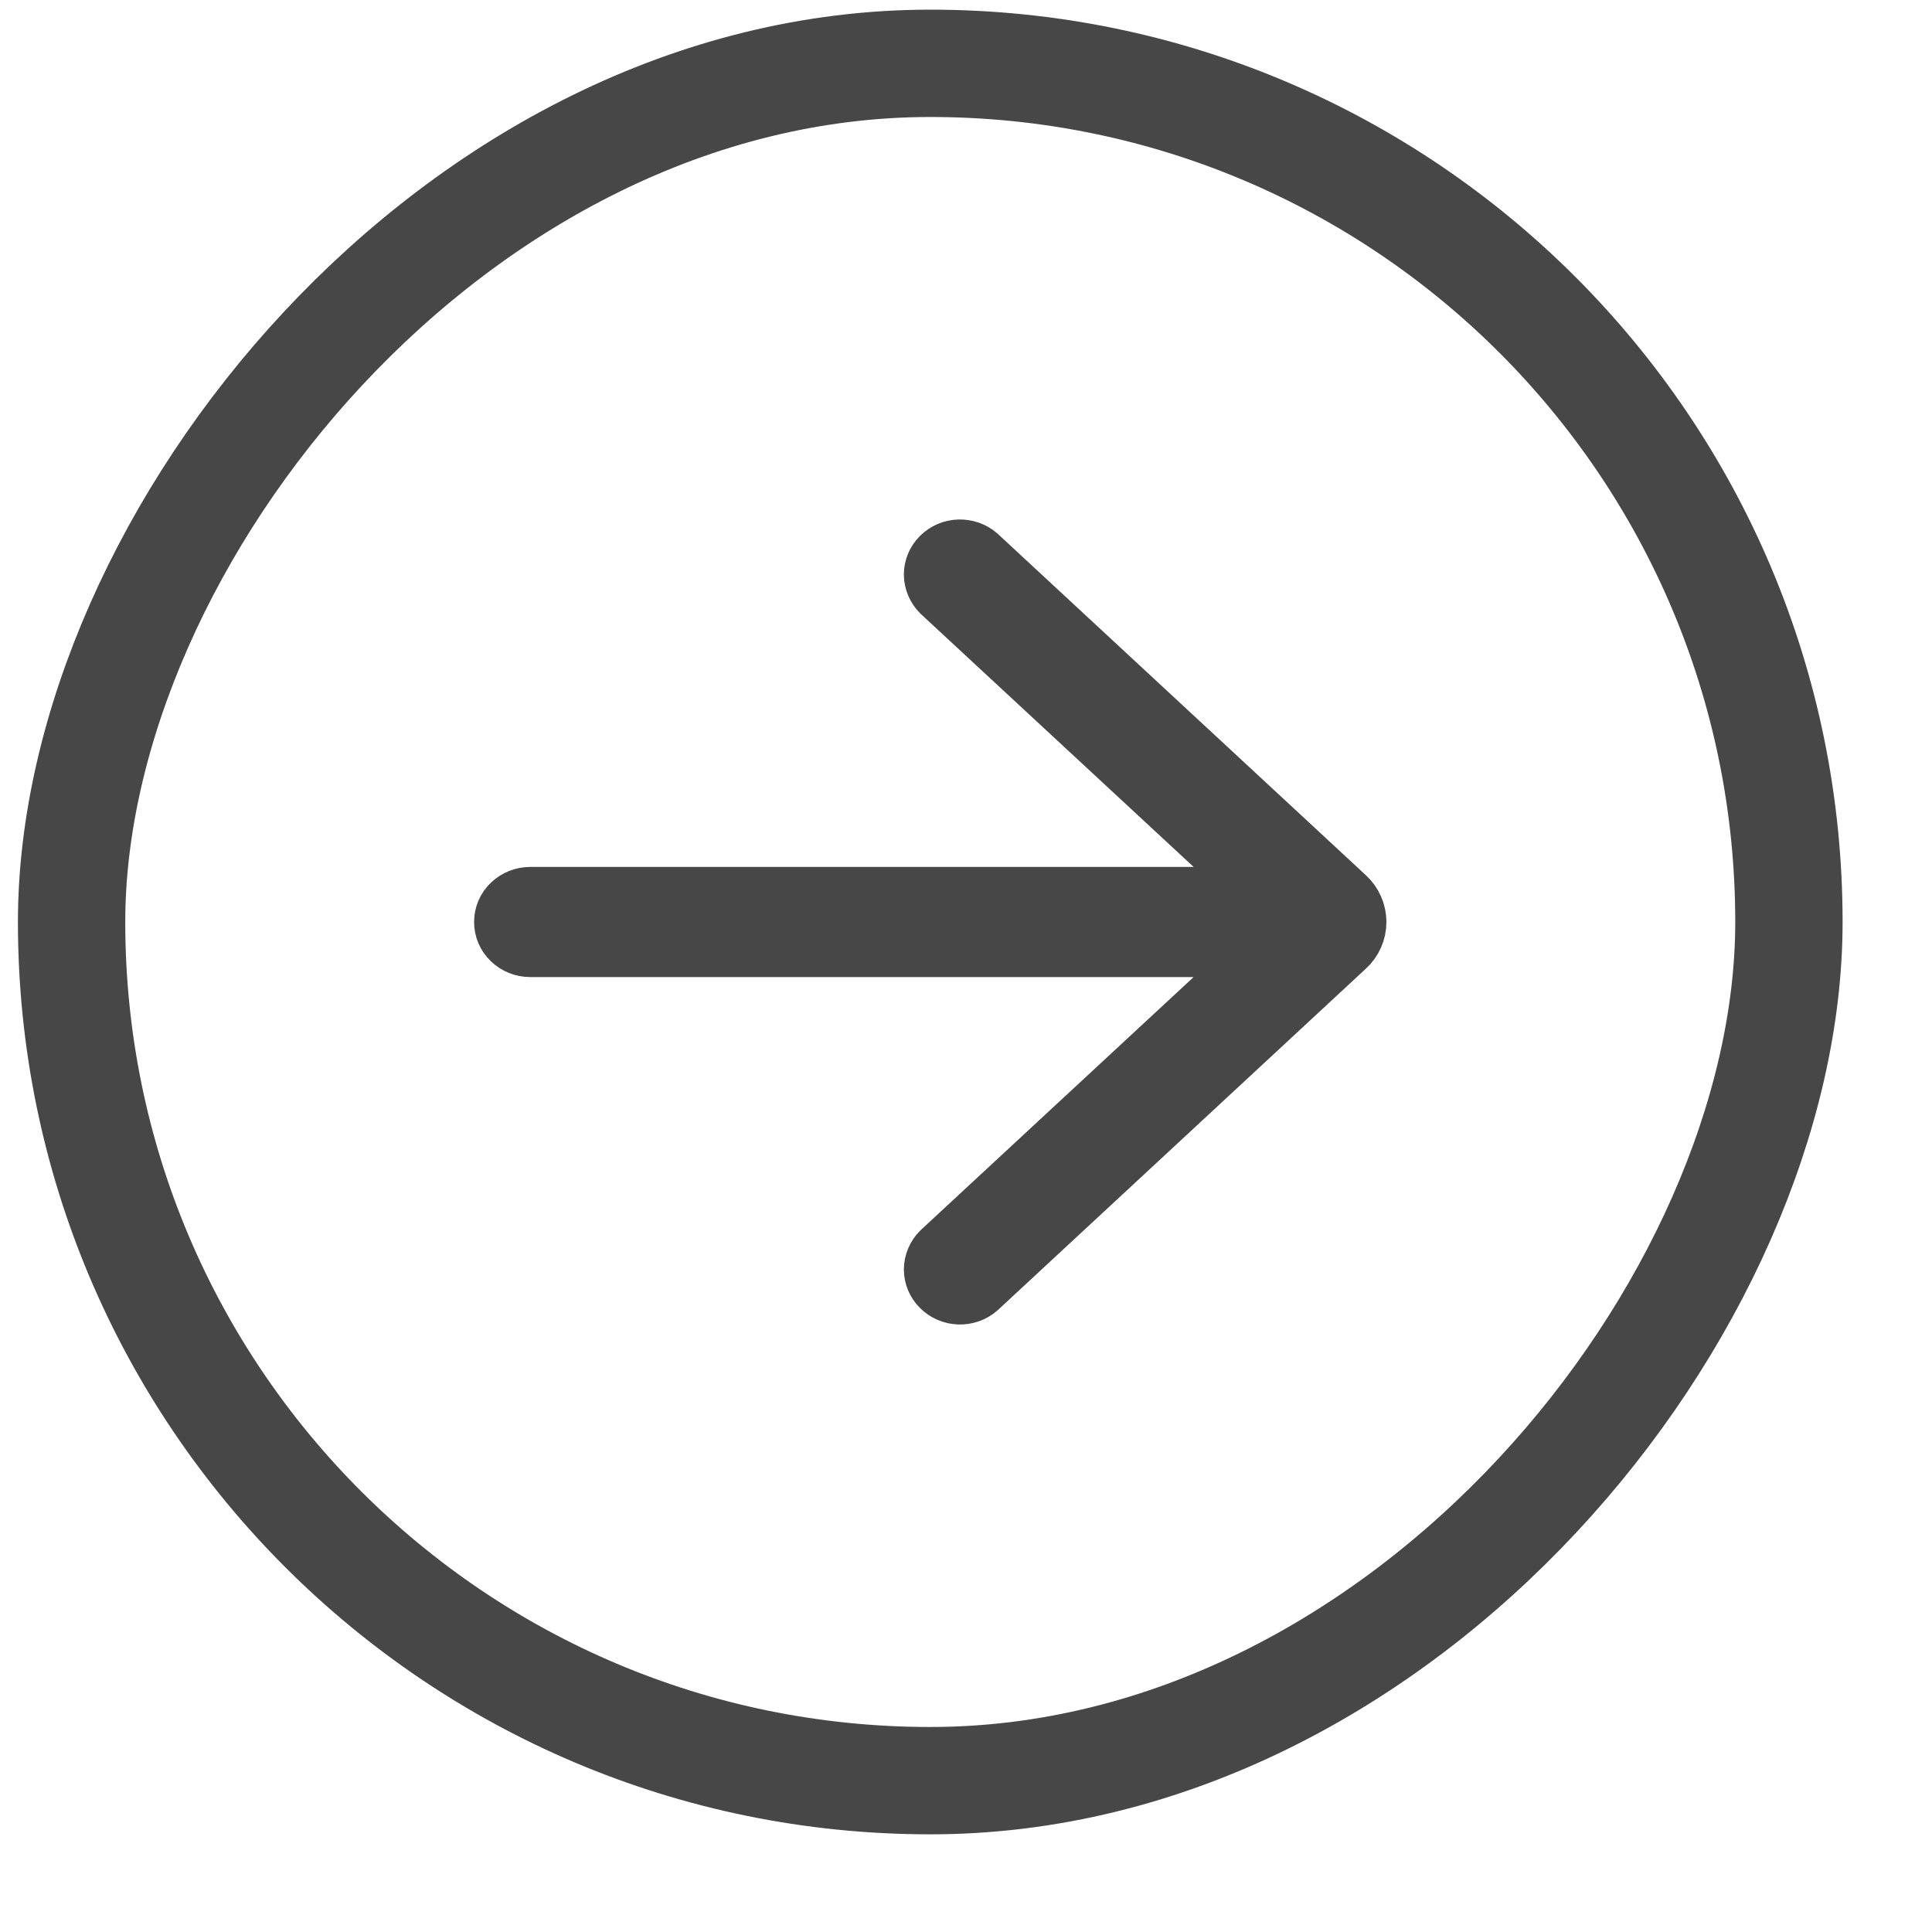 <svg width="18" height="18" viewBox="0 0 18 18" fill="none" xmlns="http://www.w3.org/2000/svg">
<rect width="16" height="16" rx="8" transform="matrix(-1 0 0 1 16.667 0.59)" stroke="#474747"/>
<path d="M9.127 5.158C9.075 5.112 9.006 5.088 8.935 5.09C8.864 5.092 8.797 5.121 8.748 5.17C8.698 5.22 8.671 5.285 8.671 5.354C8.672 5.422 8.7 5.488 8.749 5.537L11.758 8.327H4.939C4.867 8.327 4.798 8.355 4.747 8.404C4.695 8.453 4.667 8.52 4.667 8.59C4.667 8.66 4.695 8.727 4.747 8.776C4.798 8.825 4.867 8.853 4.939 8.853H11.758L8.749 11.643C8.7 11.692 8.672 11.758 8.671 11.826C8.671 11.894 8.698 11.96 8.748 12.009C8.797 12.059 8.864 12.087 8.935 12.09C9.006 12.092 9.075 12.068 9.127 12.022L12.555 8.842C12.591 8.81 12.619 8.77 12.638 8.727C12.657 8.684 12.667 8.637 12.667 8.59C12.667 8.543 12.657 8.496 12.638 8.453C12.619 8.409 12.591 8.37 12.555 8.337L9.127 5.158Z" fill="#474747" stroke="#474747" stroke-width="0.5"/>
</svg>
